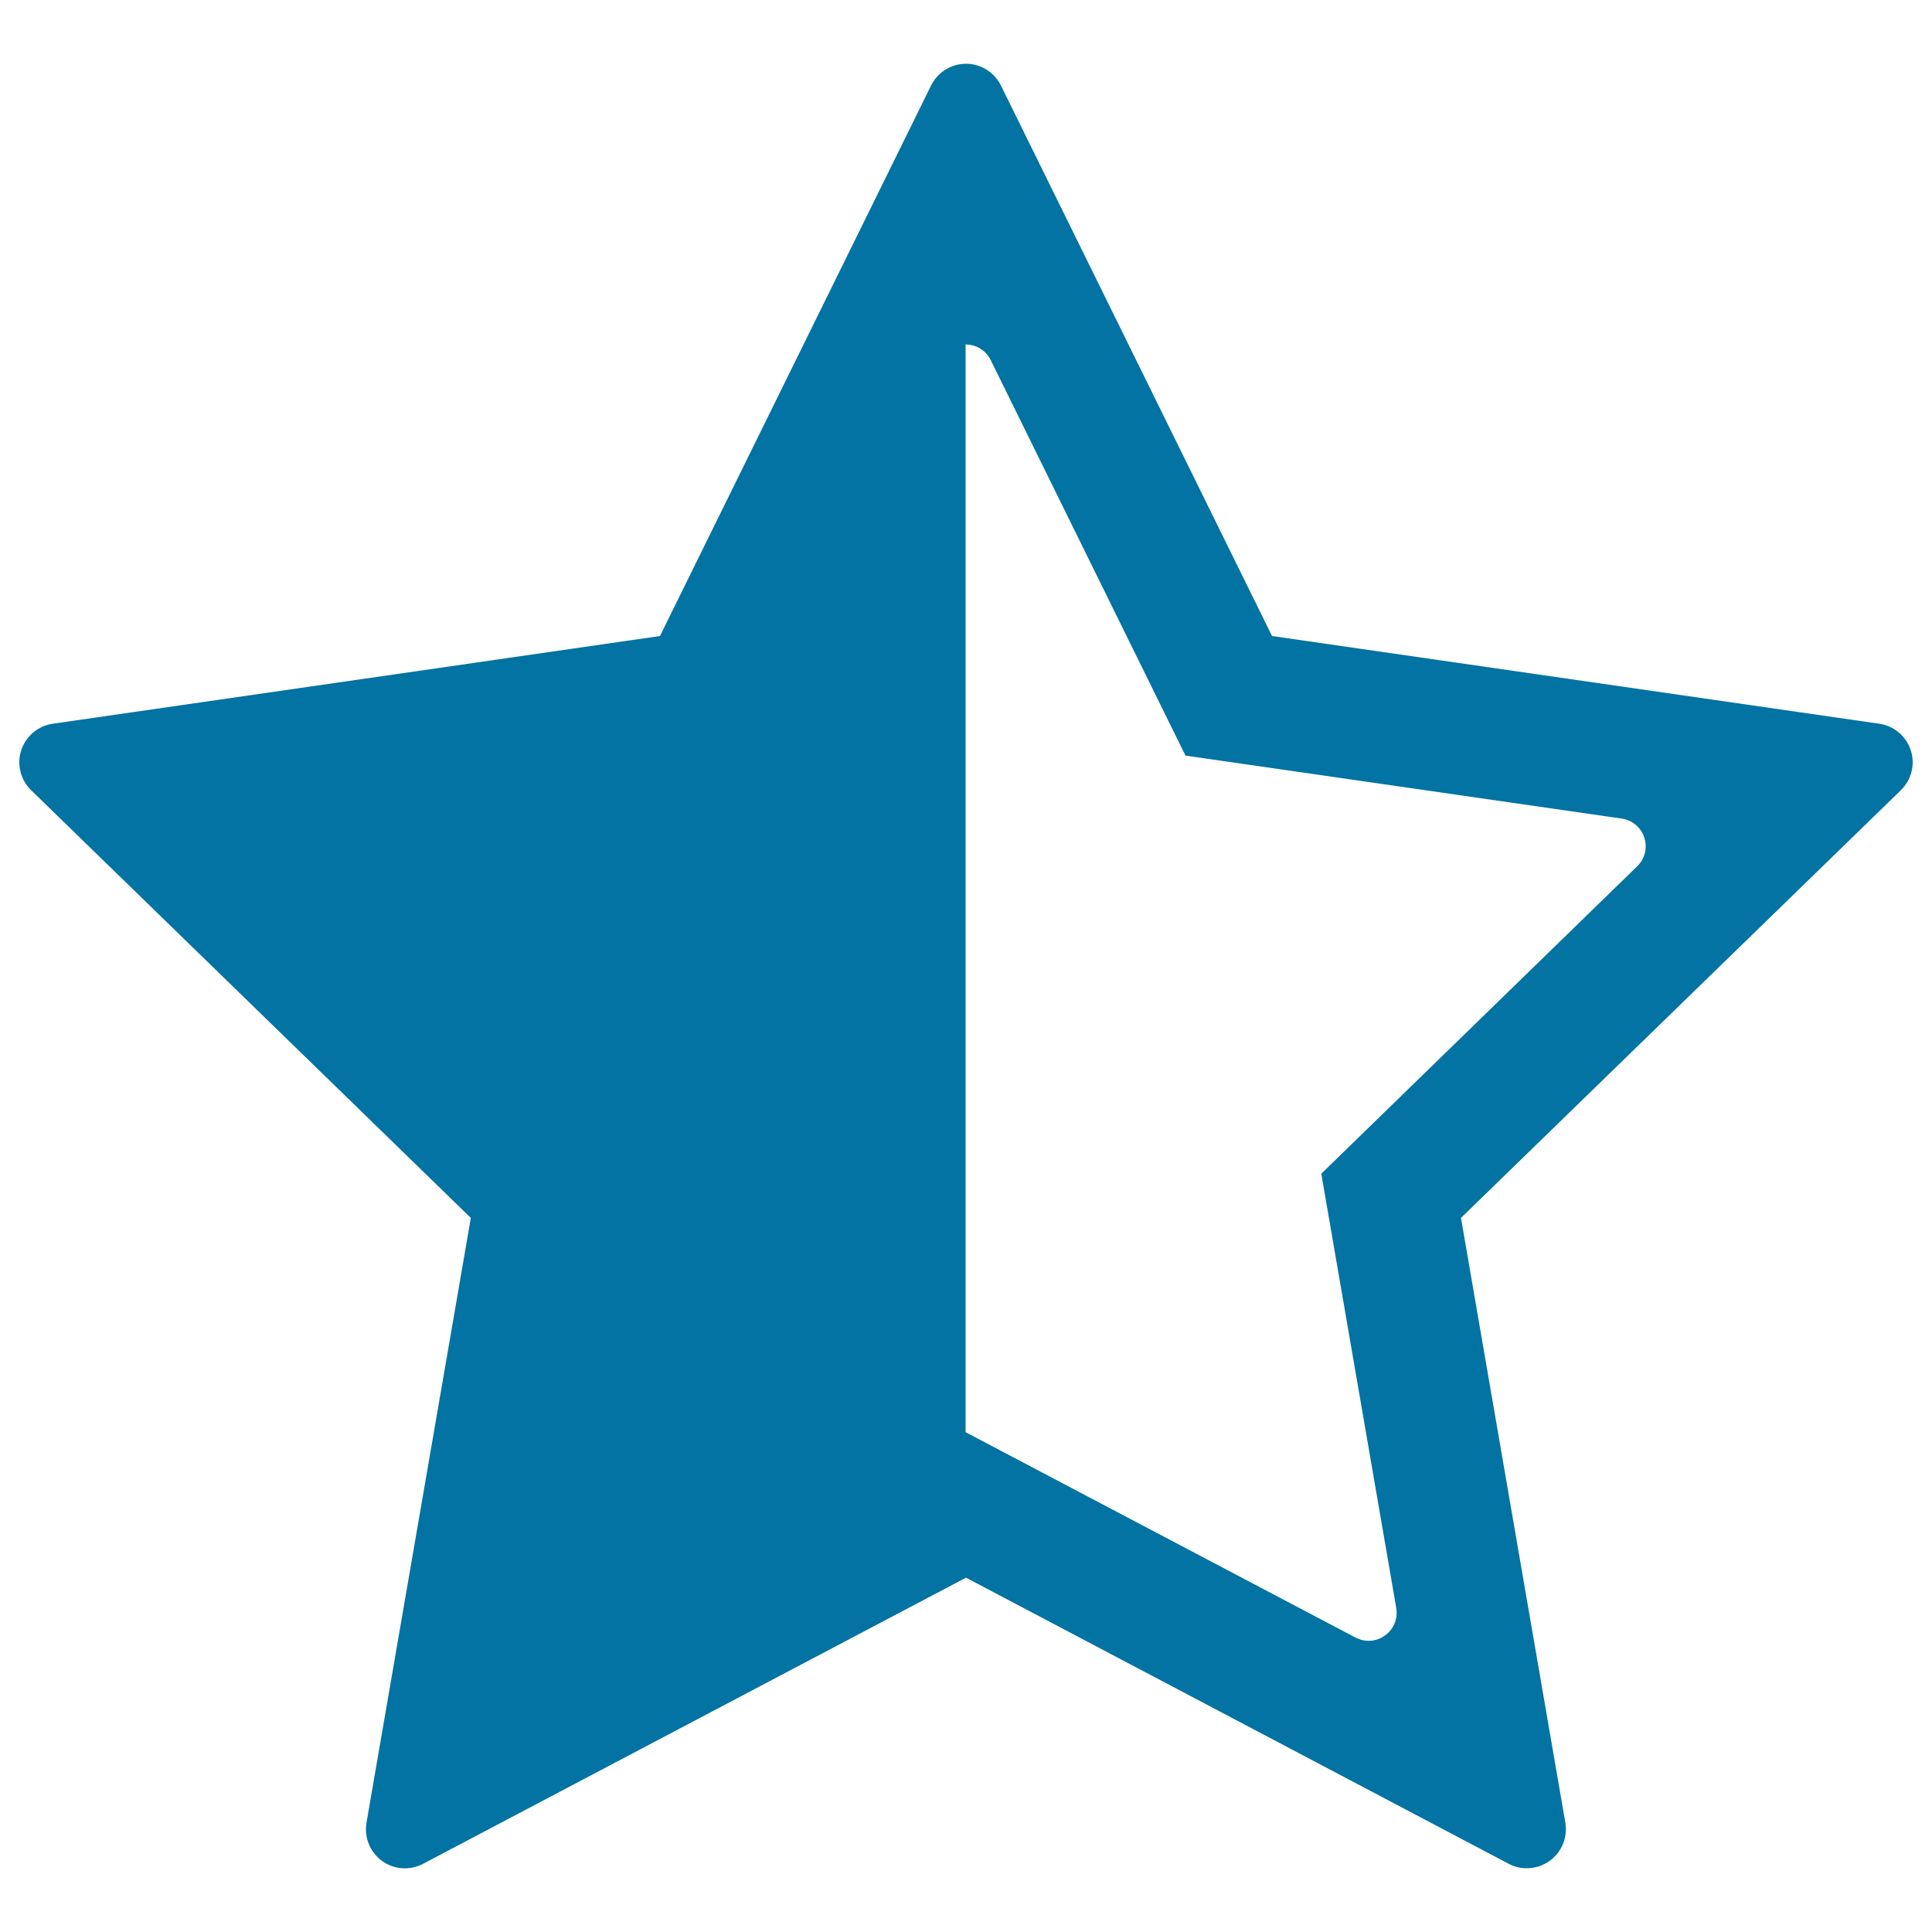 <svg xmlns="http://www.w3.org/2000/svg" viewBox="0 0 1000 1000" style="fill:#0273a2">
<title>Star Social Favorite Middle Full SVG icon</title>
<g><path d="M989,388.3c-2.4-7.3-8.7-12.6-16.3-13.7l-314.3-45.4L518.1,44.3C514.7,37.4,507.7,33,500,33c-7.7,0-14.7,4.4-18.1,11.3L341.6,329.2L27.3,374.6c-7.6,1.1-13.9,6.4-16.3,13.7c-2.4,7.3-0.4,15.4,5.1,20.7l227.6,221.4l-54,313c-1.3,7.6,1.8,15.2,8,19.8c6.2,4.5,14.5,5.1,21.3,1.5L500,816.6l280.9,148.1c3,1.6,6.2,2.3,9.4,2.3c4.2,0,8.3-1.3,11.9-3.9c6.2-4.5,9.3-12.2,8-19.8l-54-312.9L983.9,409C989.4,403.6,991.4,395.6,989,388.3z M847.4,448.4L683.9,607.5l38.8,224.8c0.9,5.5-1.3,11-5.8,14.2c-2.5,1.8-5.5,2.8-8.5,2.8c-2.3,0-4.6-0.6-6.8-1.7L499.8,741.3v-563c5.5,0,10.6,3.1,13,8.1l100.8,204.7l225.8,32.6c5.5,0.8,10,4.6,11.7,9.9C852.8,438.8,851.4,444.5,847.4,448.4z"/></g>
</svg>